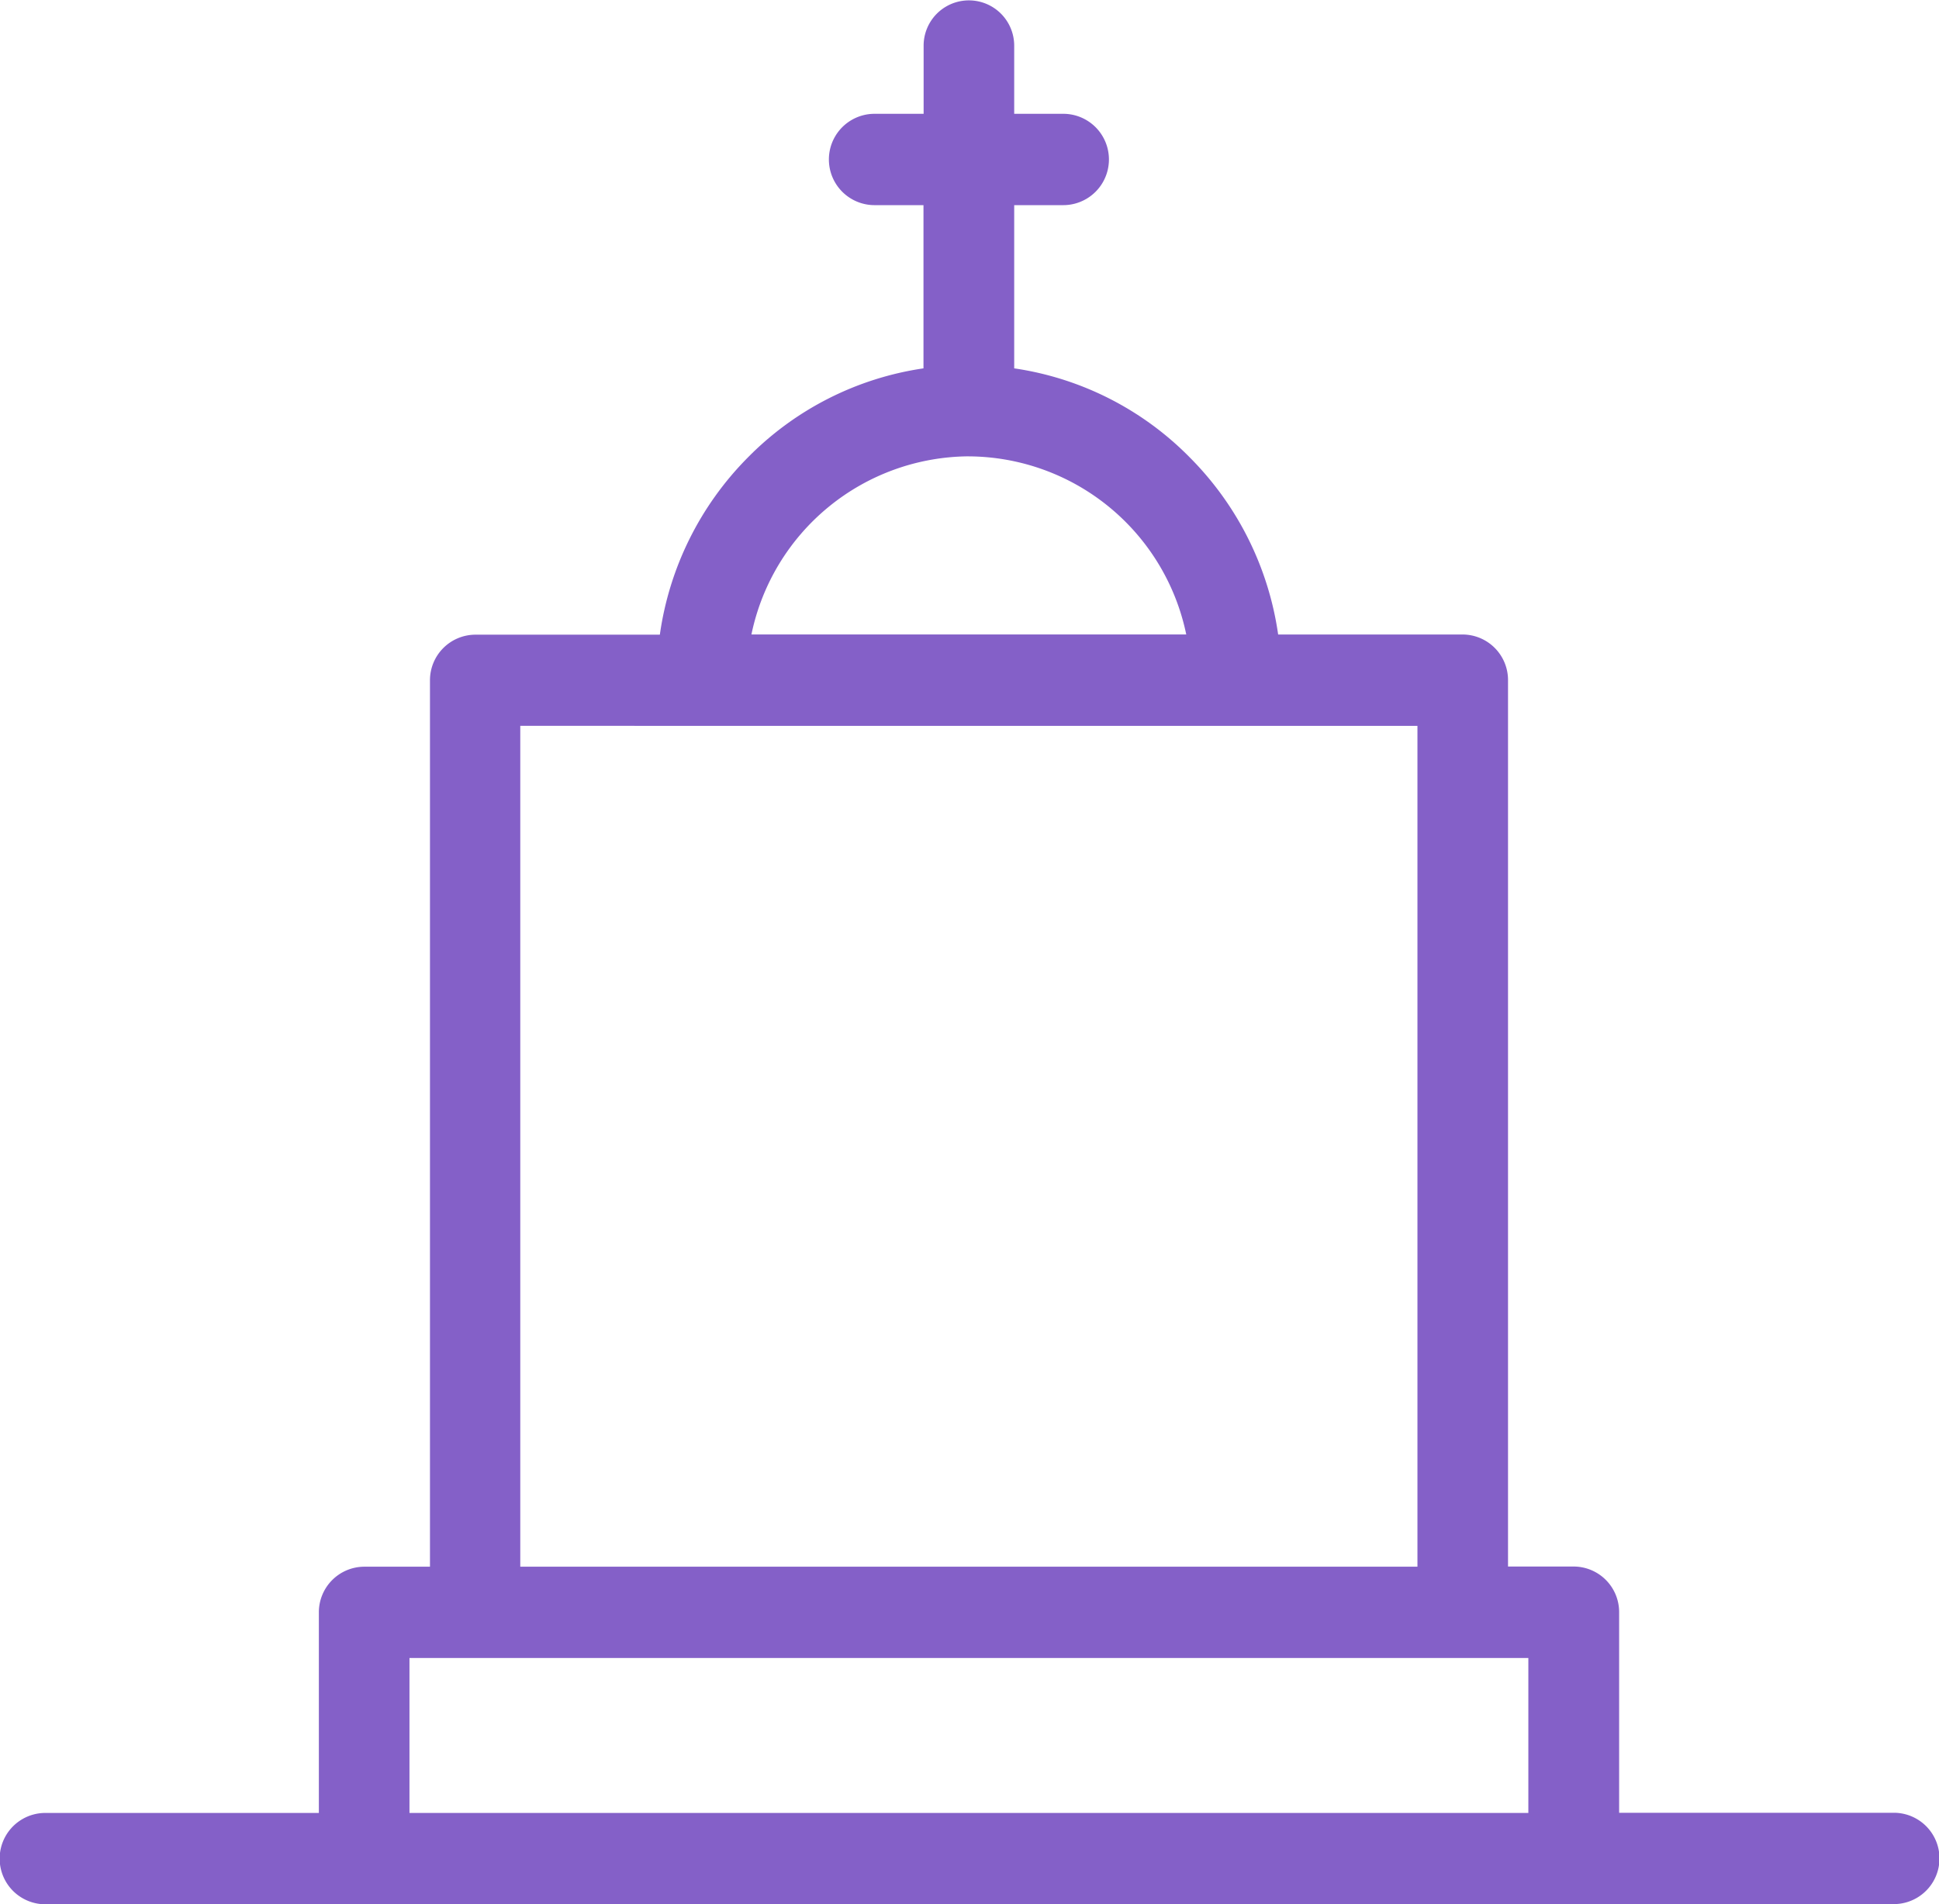 <svg id="cementery" xmlns="http://www.w3.org/2000/svg" width="56" height="55" viewBox="0 0 56 55">
  <path id="Shape" d="M54.691,55H1.309a1.319,1.319,0,0,1,0-2.638h7.9V46.569a1.316,1.316,0,0,1,1.309-1.319h1.9v-25.6a1.316,1.316,0,0,1,1.309-1.319h5.33A9.052,9.052,0,0,1,21.6,13.212a8.928,8.928,0,0,1,5.071-2.573V5.925H25.258a1.319,1.319,0,0,1,0-2.638h1.417V1.319a1.308,1.308,0,1,1,2.616,0V3.287h1.417a1.319,1.319,0,0,1,0,2.638H29.291v4.714a8.923,8.923,0,0,1,5.071,2.573,9.051,9.051,0,0,1,2.552,5.114h5.33a1.316,1.316,0,0,1,1.309,1.319v25.6h1.9a1.316,1.316,0,0,1,1.309,1.319v5.793h7.933a1.319,1.319,0,0,1,0,2.638ZM11.826,47.887v4.475H44.14V47.887Zm3.2-26.923V45.249H40.937V20.965Zm12.954-7.784a6.45,6.45,0,0,0-6.278,5.145H34.26A6.45,6.45,0,0,0,27.984,13.181Z" fill="#8460c8"/>
</svg>
